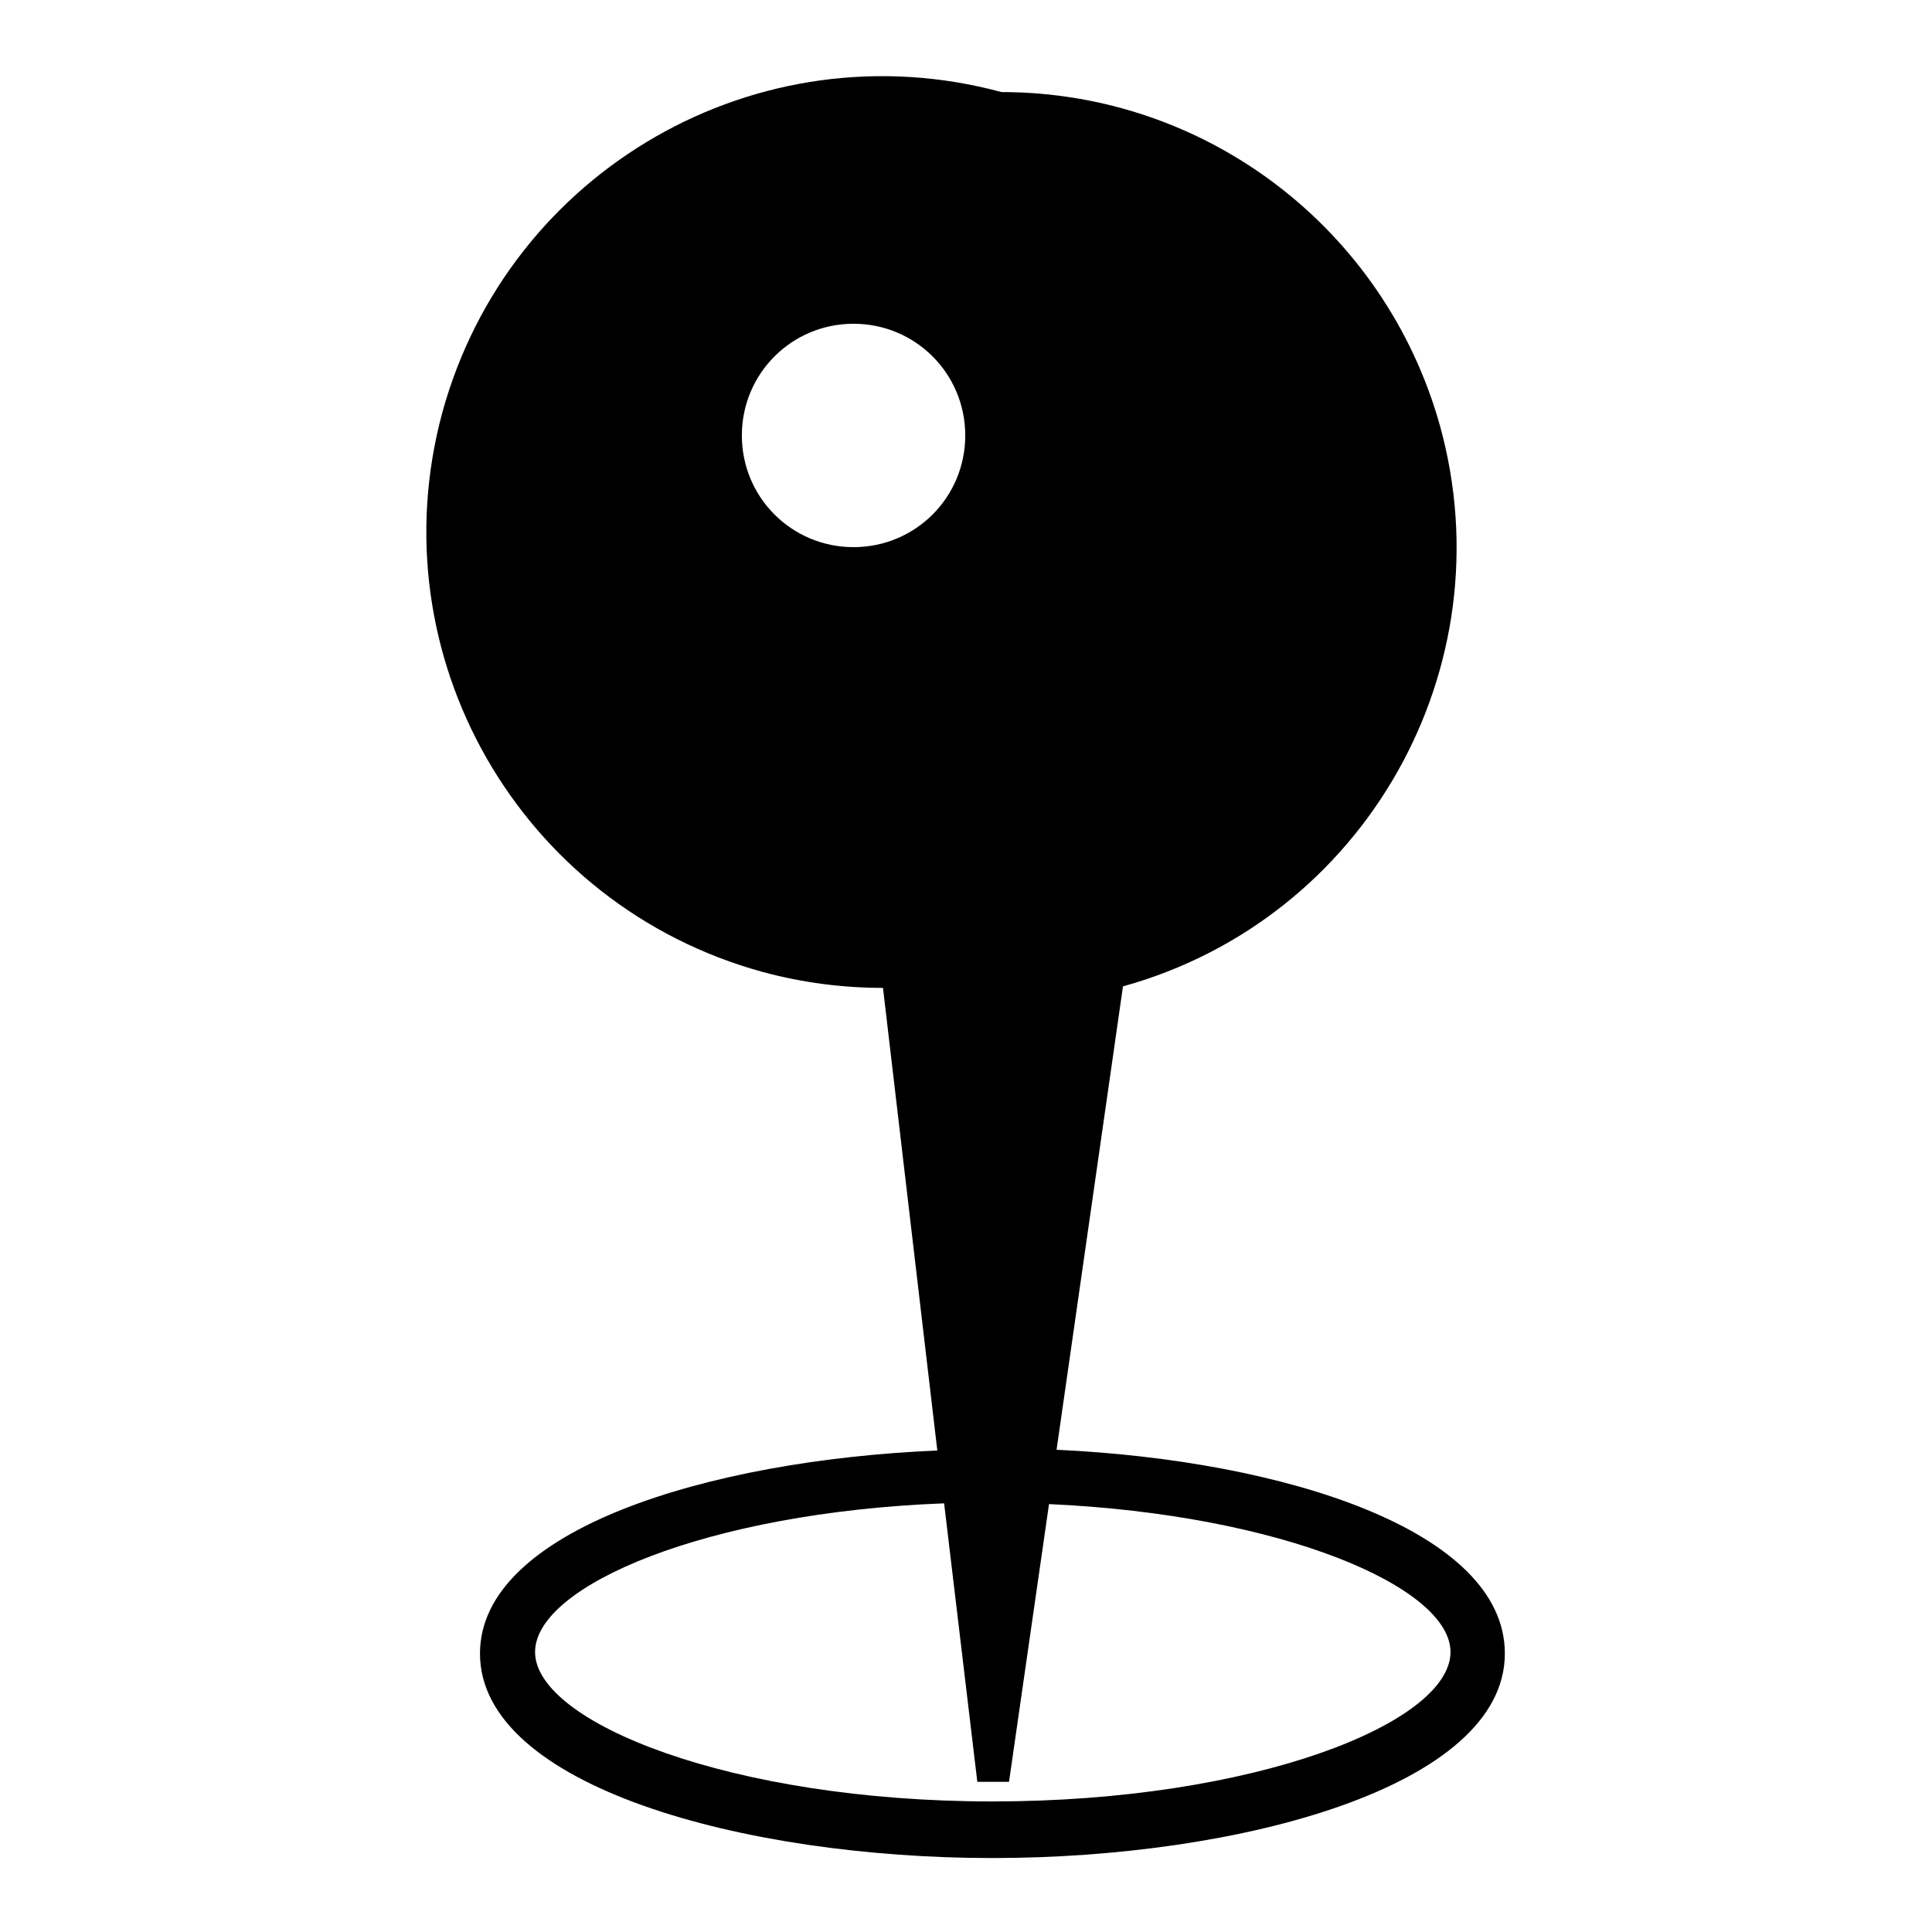 <?xml version="1.0" encoding="utf-8"?>
<!-- Svg Vector Icons : http://www.onlinewebfonts.com/icon -->
<!DOCTYPE svg PUBLIC "-//W3C//DTD SVG 1.1//EN" "http://www.w3.org/Graphics/SVG/1.1/DTD/svg11.dtd">
<svg version="1.1" xmlns="http://www.w3.org/2000/svg" xmlns:xlink="http://www.w3.org/1999/xlink" x="0px" y="0px" viewBox="0 0 256 256" enable-background="new 0 0 256 256" xml:space="preserve">
<g> <path fill="#000000" d="M140,192.1l8.8-61.4c32.1-8.9,50.9-42.2,42-74.3c-7.3-26.1-31-44.2-58.1-44.2 c-32.2-8.7-65.3,10.3-74.1,42.5c-8.7,32.2,10.3,65.3,42.5,74.1c5.2,1.4,10.5,2.1,15.9,2.1l7.2,61.3c-30.6,1.3-60.6,10.6-60.6,26.9 c0,17.6,35,27.1,67.9,27.1s67.9-9.5,67.9-27.1C199.4,202.8,170.2,193.5,140,192.1L140,192.1z M113.1,72.5 c-8.2,0-14.8-6.6-14.8-14.8s6.6-14.8,14.8-14.8l0,0c8.2,0,14.8,6.6,14.8,14.8S121.3,72.5,113.1,72.5z M131.5,238.7 c-34.7,0-60.6-10.5-60.6-19.8c0-8.8,22.8-18.5,54.2-19.7l4.4,36.9h4.2l5.3-36.8c30.9,1.4,53.2,11,53.2,19.6 C192.2,228.3,166.2,238.7,131.5,238.7z"/></g>
</svg>